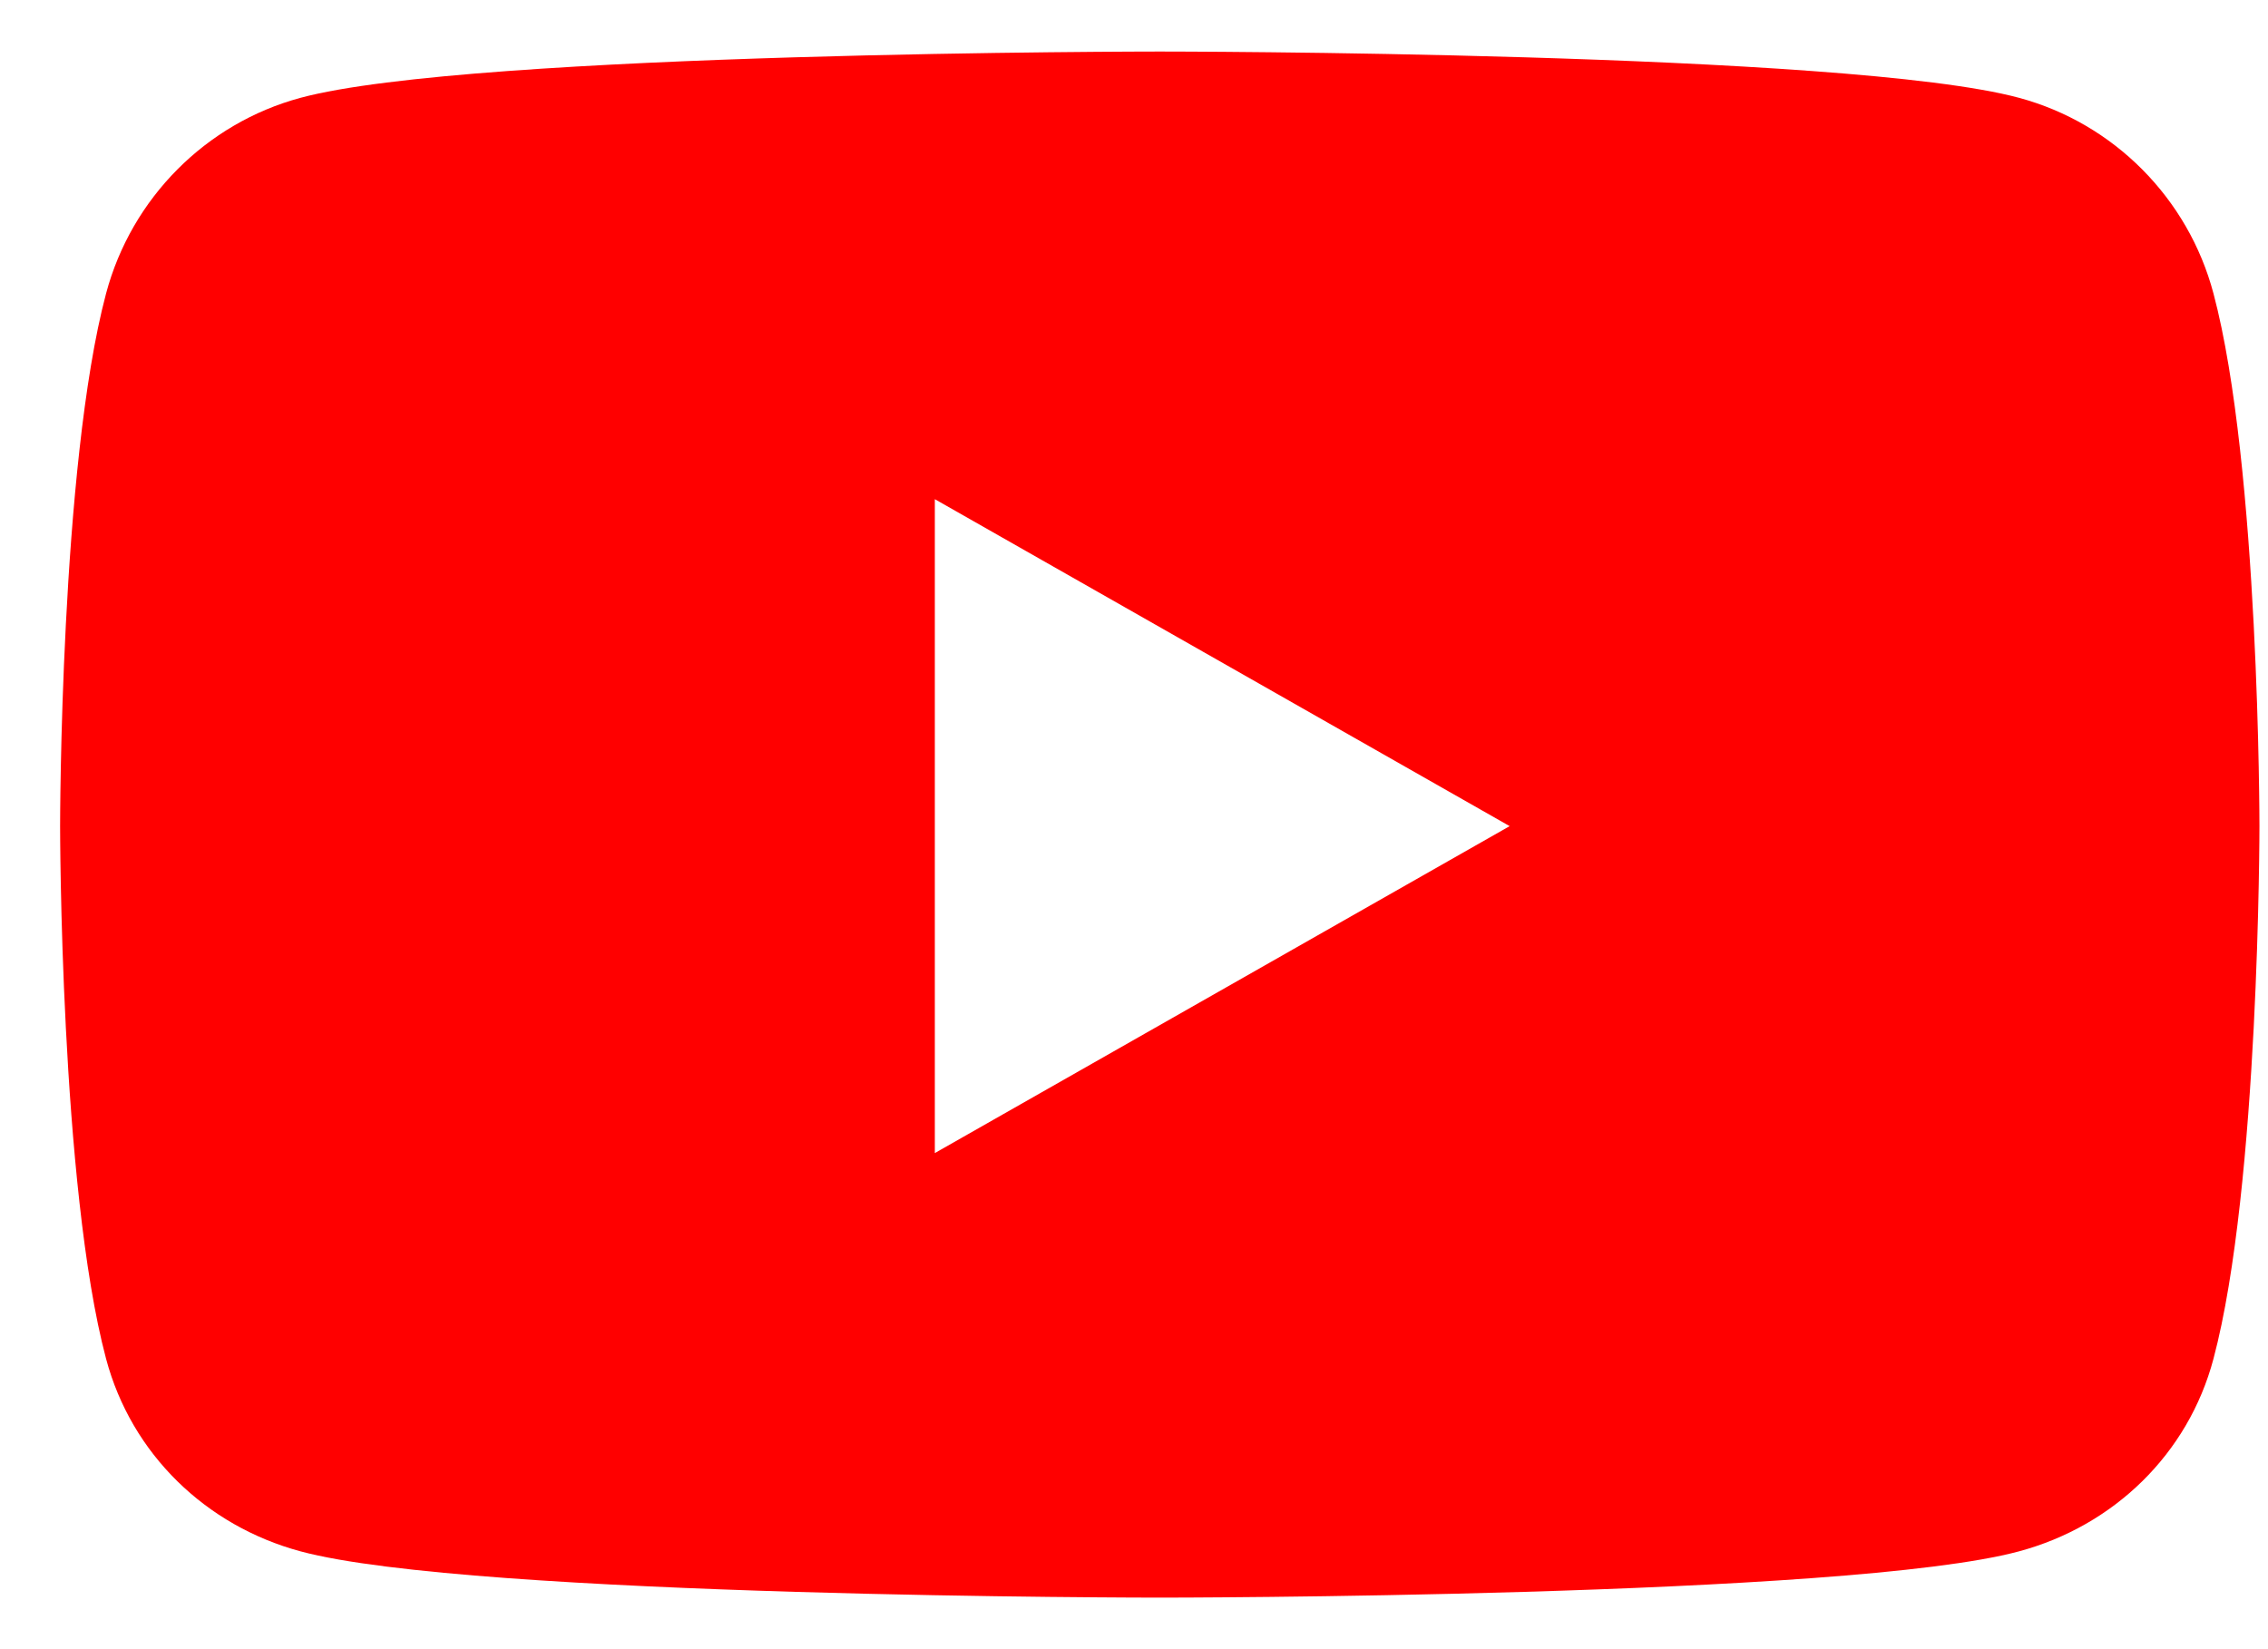 <svg xmlns="http://www.w3.org/2000/svg" height="100%" viewBox="0 0 22 16" width="100%" preserveAspectRatio="xMidYMid meet" focusable="false"><path d="M21.471 2.847C21.226 1.923 20.503 1.196 19.585 0.949C17.921 0.5 11.25 0.5 11.25 0.5C11.25 0.5 4.579 0.5 2.915 0.949C1.998 1.196 1.275 1.923 1.029 2.847C0.583 4.521 0.583 8.015 0.583 8.015C0.583 8.015 0.583 11.509 1.029 13.183C1.275 14.107 1.998 14.804 2.915 15.051C4.579 15.5 11.25 15.5 11.25 15.5C11.25 15.5 17.921 15.5 19.585 15.051C20.503 14.804 21.226 14.107 21.471 13.183C21.917 11.509 21.917 8.015 21.917 8.015C21.917 8.015 21.917 4.521 21.471 2.847ZM9.068 11.187V4.843L14.644 8.015L9.068 11.187Z" fill="#ff0000"/></svg>

